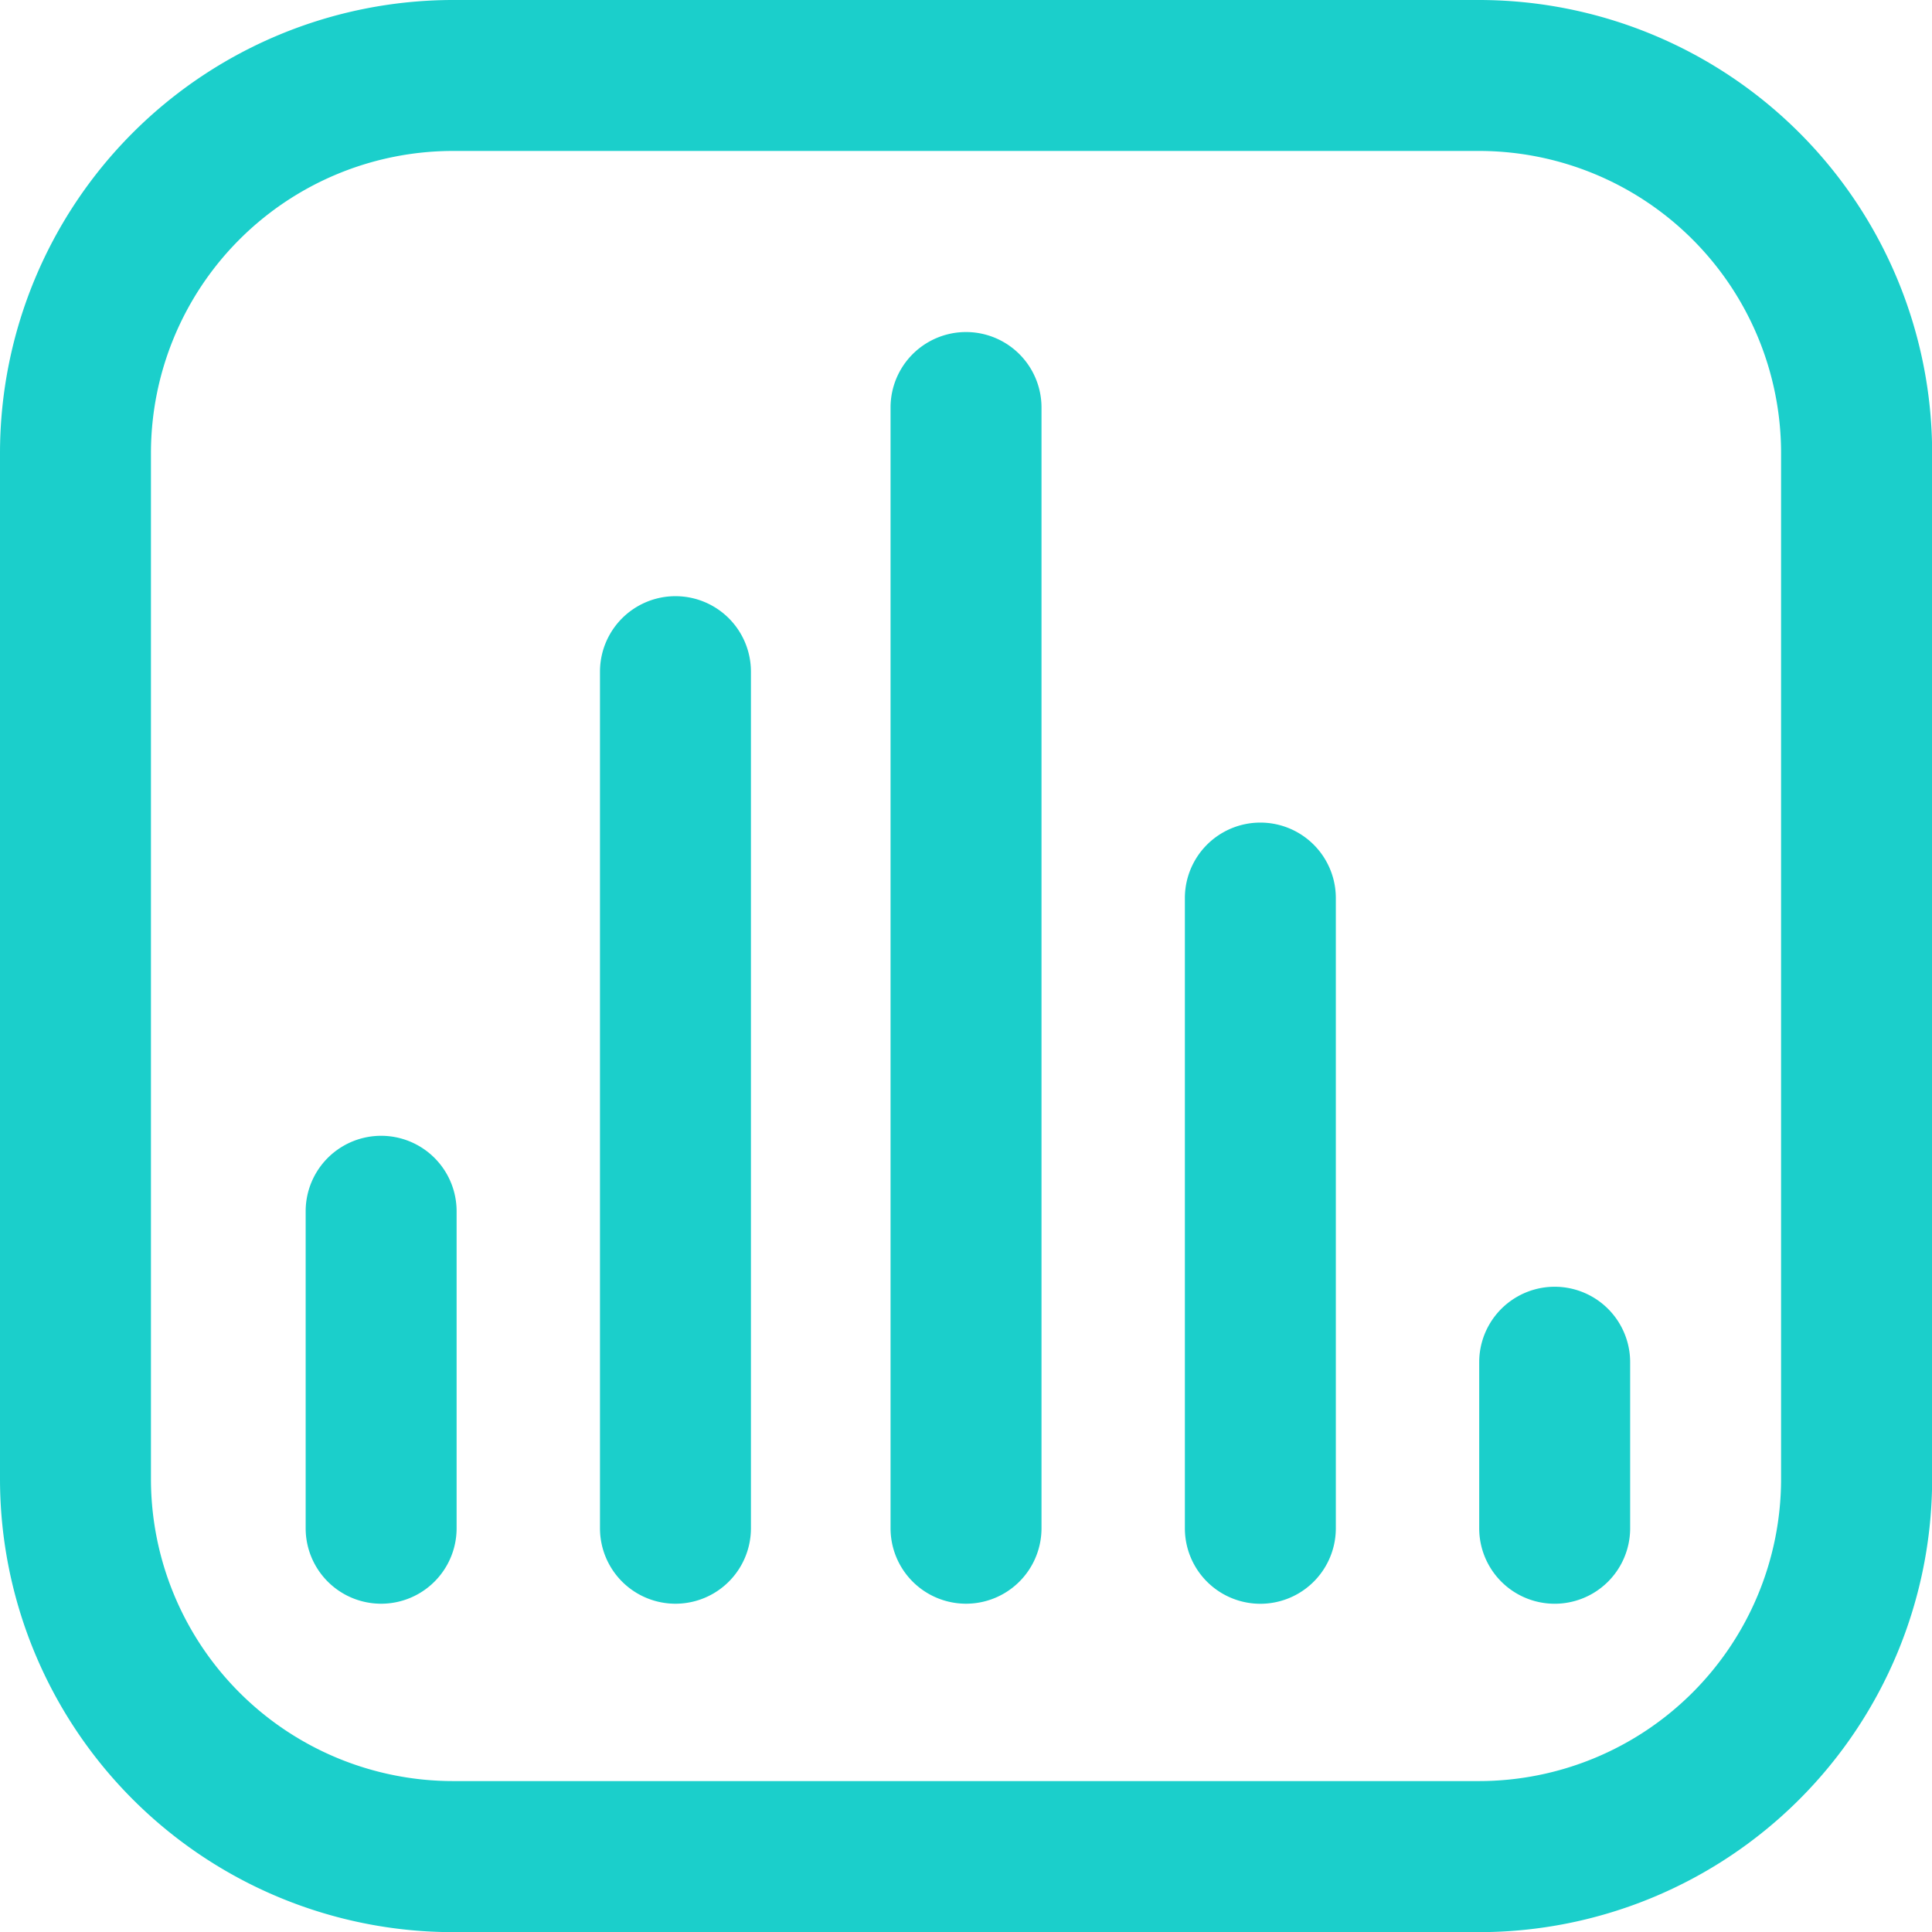<svg xmlns="http://www.w3.org/2000/svg" width="69.895" height="69.895" viewBox="0 0 69.895 69.895"><path d="M53.513,69.9H16.382A16.4,16.4,0,0,1,0,53.513V16.382A16.4,16.4,0,0,1,16.382,0H53.513A16.4,16.4,0,0,1,69.9,16.382V53.513A16.4,16.4,0,0,1,53.513,69.9ZM16.382,5.461A10.934,10.934,0,0,0,5.461,16.382V53.513A10.934,10.934,0,0,0,16.382,64.435H53.513A10.934,10.934,0,0,0,64.435,53.513V16.382A10.934,10.934,0,0,0,53.513,5.461Zm.137,49.828V43.821a2.73,2.73,0,1,0-5.461,0V55.288a2.73,2.73,0,0,0,5.461,0Zm31.808,0V32.49a2.73,2.73,0,0,0-5.461,0v22.8a2.73,2.73,0,0,0,5.461,0Zm10.648,0V49.282a2.73,2.73,0,0,0-5.461,0v6.007a2.73,2.73,0,0,0,5.461,0Z" fill="#1bcfcb"></path><path d="M172.242,134.005a2.73,2.73,0,0,1-2.73-2.73V90.73a2.73,2.73,0,1,1,5.461,0v40.545A2.73,2.73,0,0,1,172.242,134.005Zm-7.781-2.73V100.286a2.73,2.73,0,1,0-5.461,0v30.989a2.73,2.73,0,1,0,5.461,0Z" transform="translate(-137.294 -75.987)" fill="#1bcfcb"></path></svg>